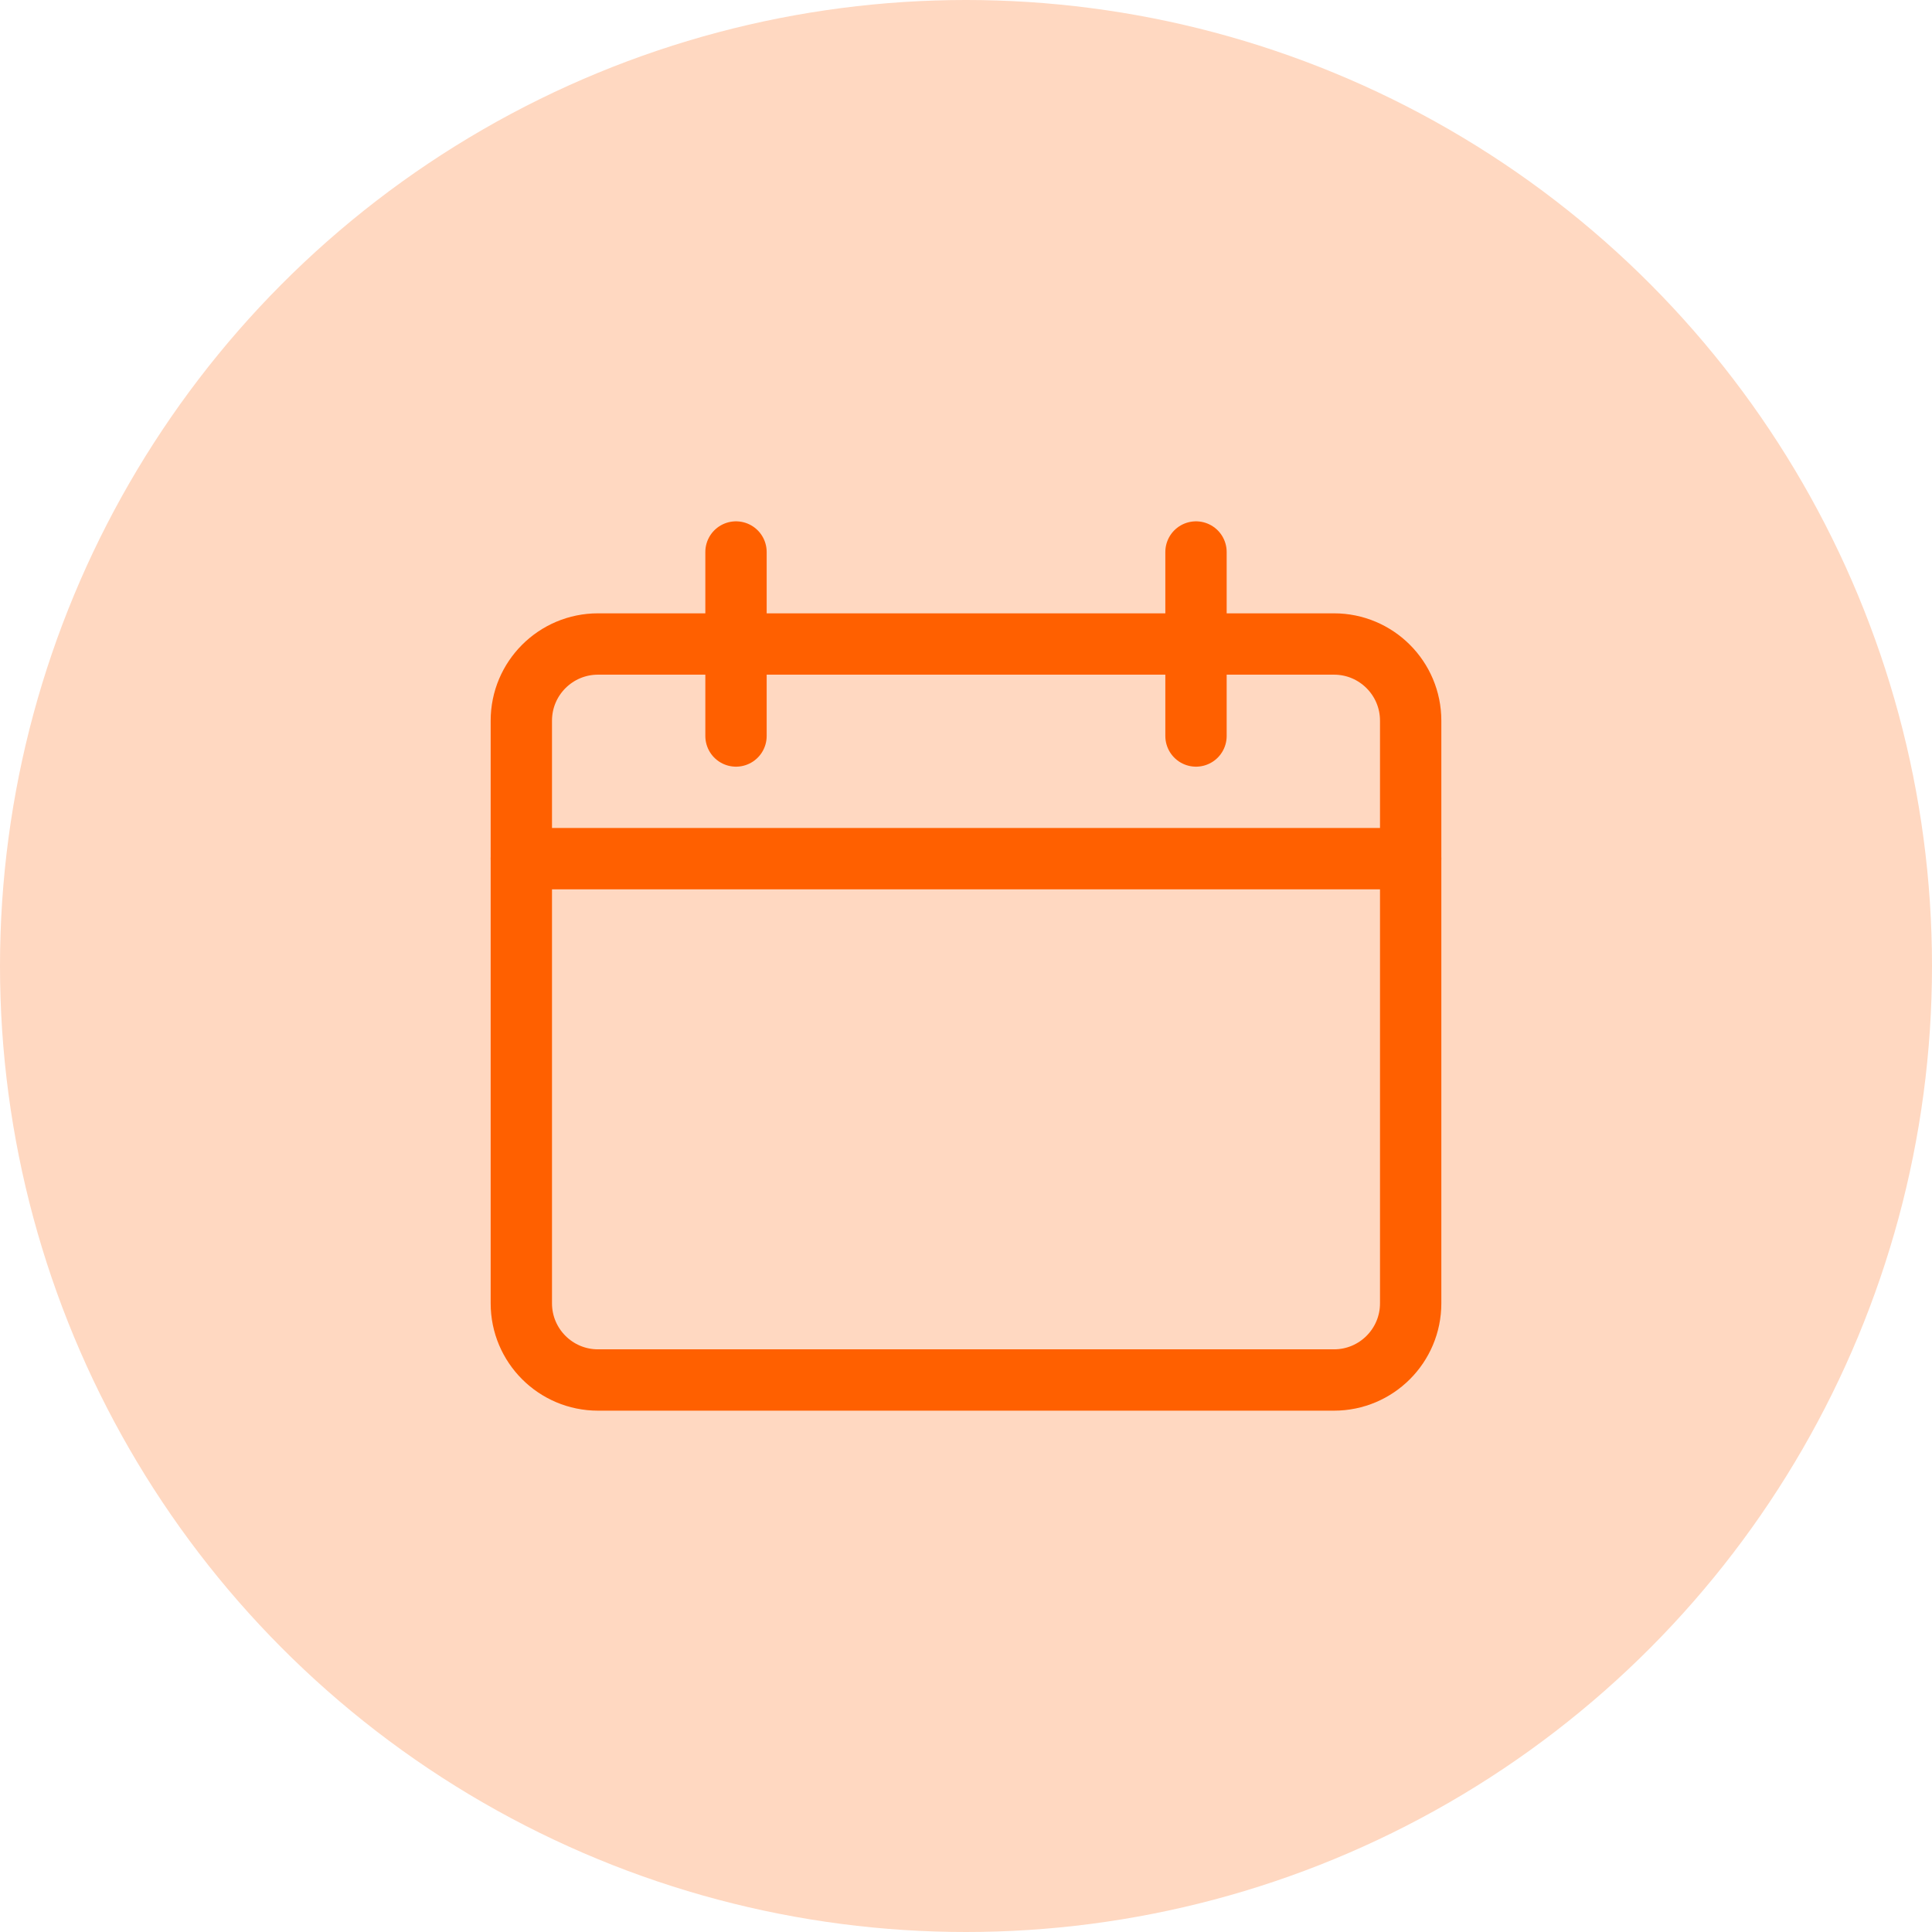 <svg width="126" height="126" viewBox="0 0 126 126" fill="none" xmlns="http://www.w3.org/2000/svg">
<circle cx="63" cy="63" r="63" fill="#FFD8C1"/>
<path d="M92 56H34" stroke="#FF6000" stroke-width="4" stroke-linecap="round" stroke-linejoin="round"/>
<path d="M87 42H39C36.239 42 34 44.239 34 47V85C34 87.761 36.239 90 39 90H87C89.761 90 92 87.761 92 85V47C92 44.239 89.761 42 87 42Z" stroke="#FF6000" stroke-width="4" stroke-linecap="round" stroke-linejoin="round"/>
<path d="M48 36V48" stroke="#FF6000" stroke-width="4" stroke-linecap="round" stroke-linejoin="round"/>
<path d="M78 36V48" stroke="#FF6000" stroke-width="4" stroke-linecap="round" stroke-linejoin="round"/>
</svg>
